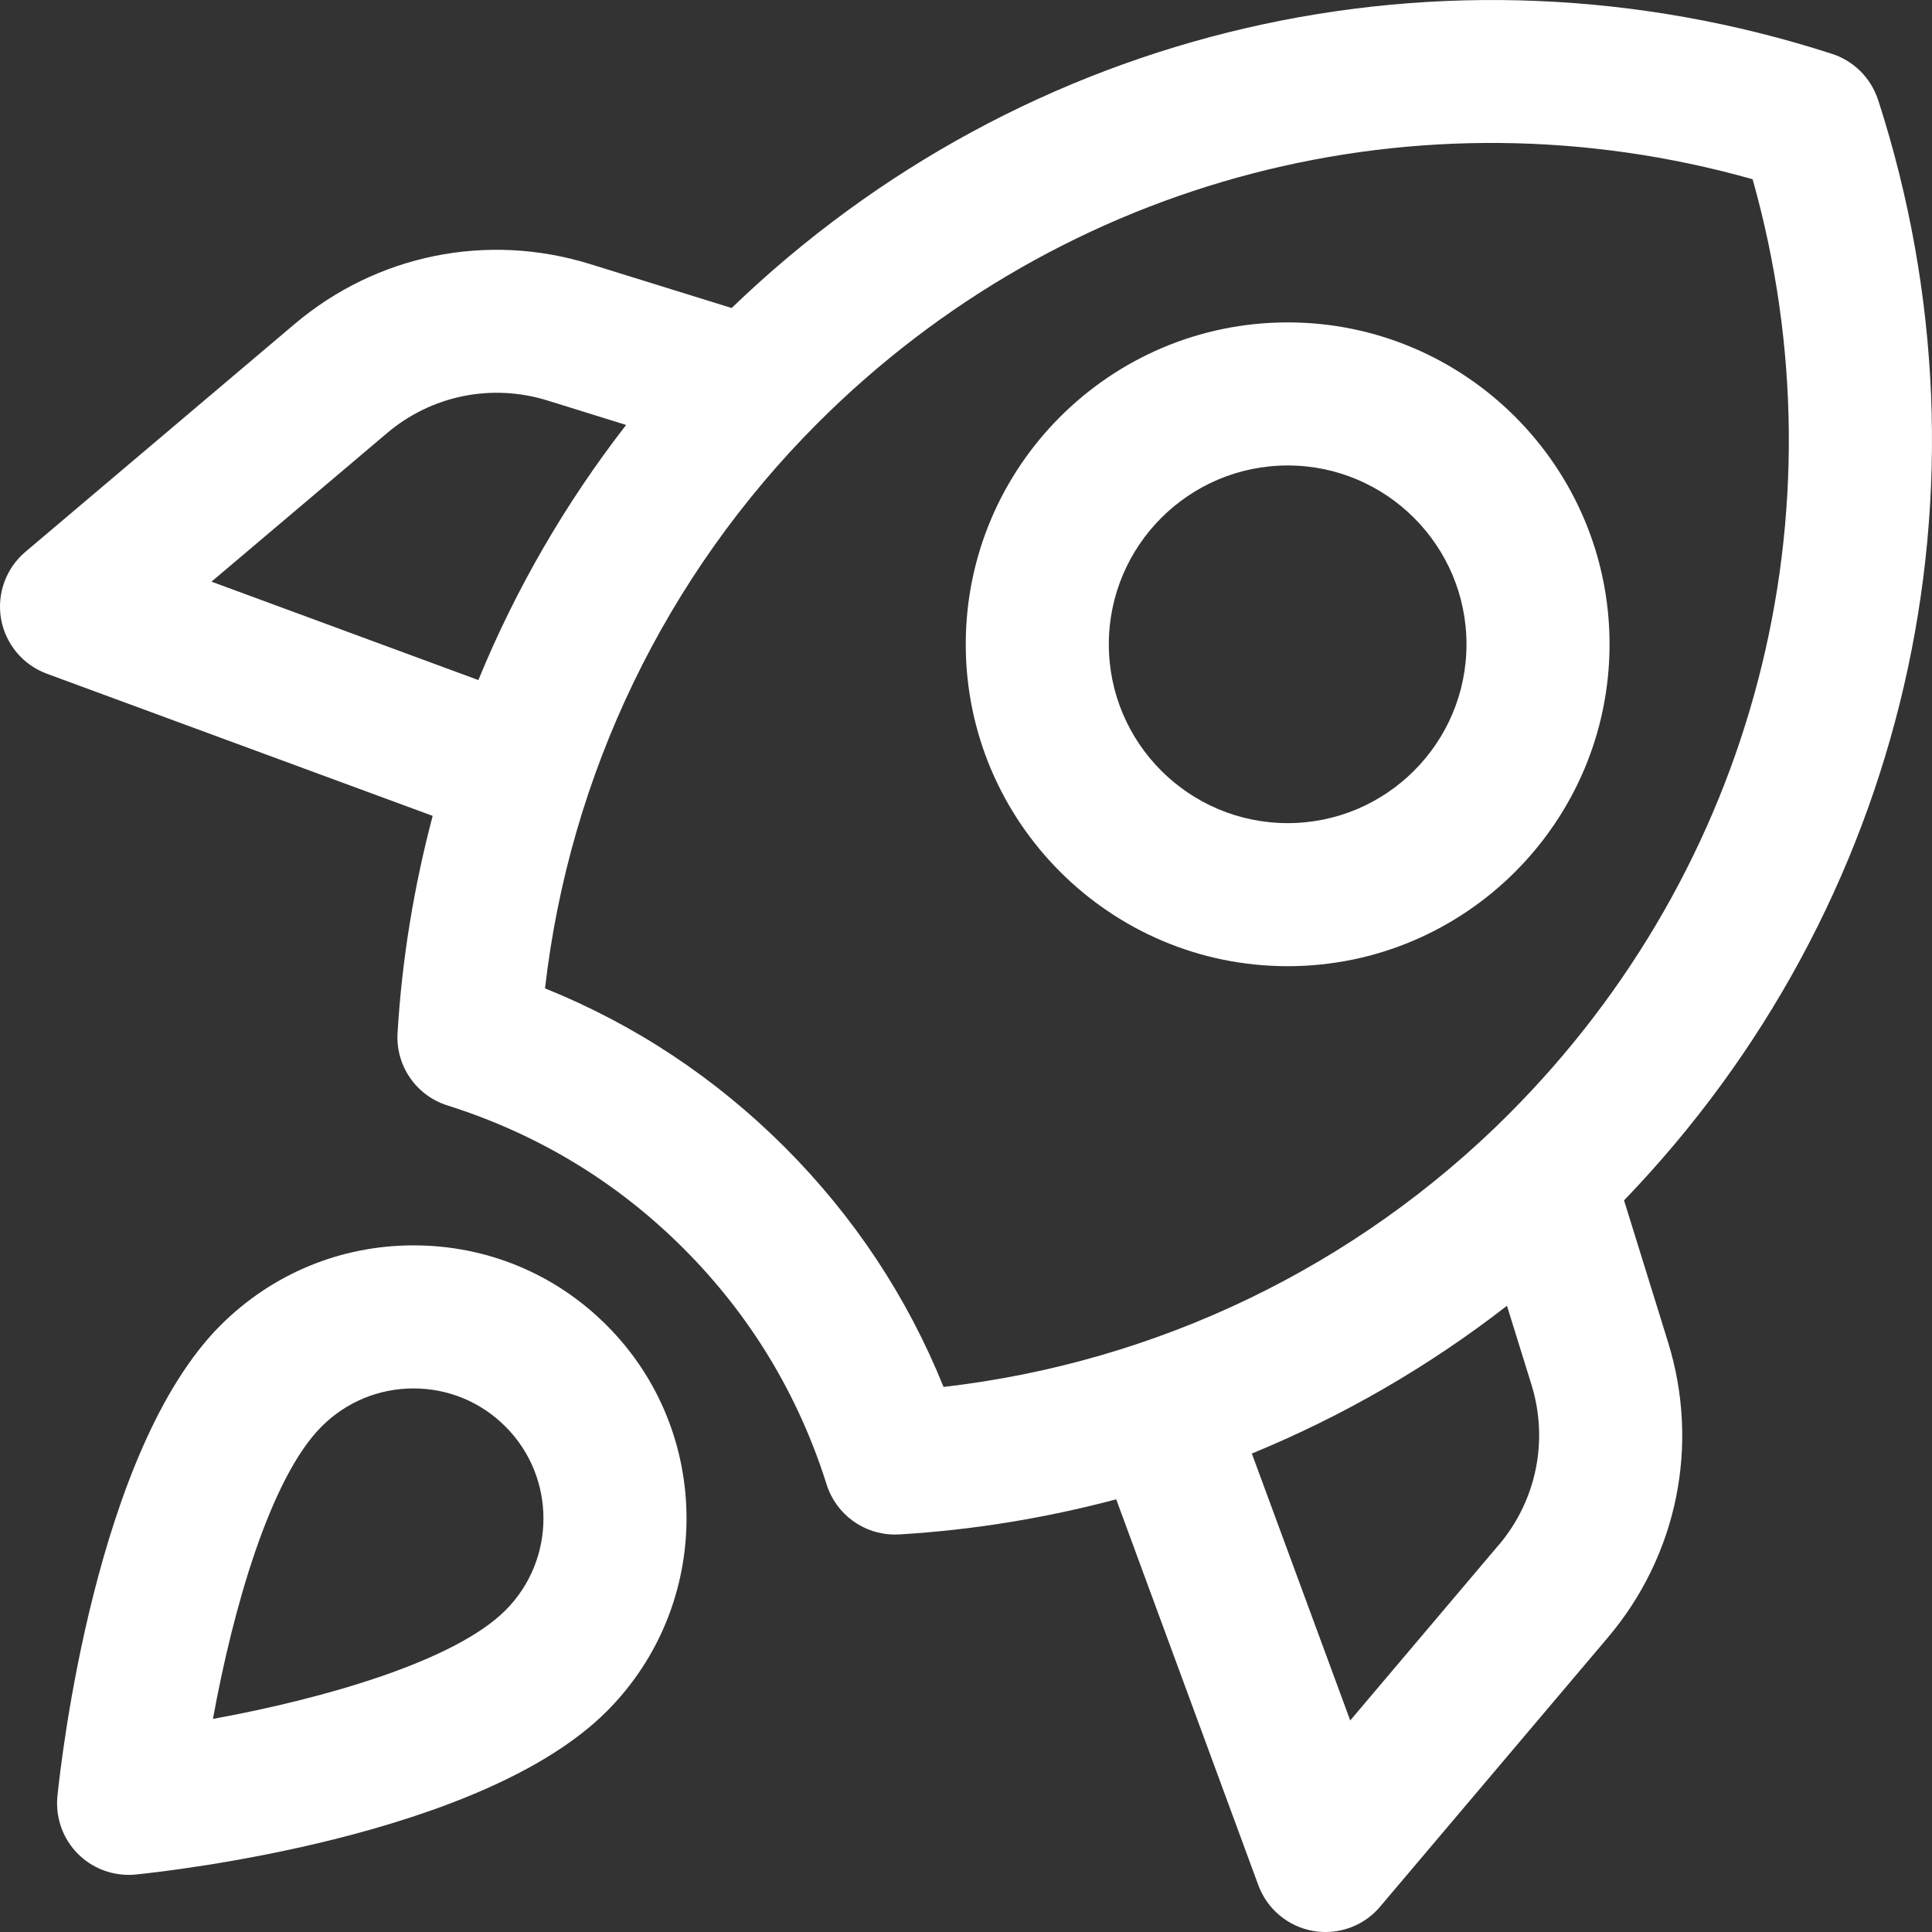 <svg xmlns="http://www.w3.org/2000/svg" width="40" height="40" viewBox="0 0 40 40" fill="none"><rect x="0" y="0" width="40" height="40" fill="#333333" stroke="none"/><path d="M38.883 2.068C38.737 1.617 38.382 1.261 37.93 1.115C29.888 -1.484 21.205 0.539 15.148 6.377L12.213 5.466C10.088 4.807 7.8 5.269 6.098 6.71L0.524 11.427C0.122 11.768 -0.068 12.295 0.022 12.816C0.115 13.334 0.474 13.765 0.968 13.948L8.958 16.892C8.572 18.353 8.322 19.856 8.231 21.387C8.19 22.065 8.616 22.683 9.264 22.887C11.13 23.476 12.776 24.471 14.153 25.849C15.53 27.226 16.526 28.87 17.115 30.736C17.311 31.355 17.885 31.771 18.526 31.771C18.556 31.771 18.585 31.771 18.615 31.769C20.146 31.678 21.649 31.429 23.11 31.042L26.053 39.032C26.235 39.526 26.668 39.887 27.187 39.978C27.272 39.993 27.359 40 27.444 40C27.875 40 28.292 39.811 28.573 39.476L33.29 33.902C34.731 32.2 35.194 29.914 34.535 27.787L33.624 24.852C39.461 18.795 41.484 10.111 38.885 2.07L38.883 2.068ZM4.378 12.043L8.012 8.968C8.936 8.185 10.18 7.933 11.335 8.292L12.963 8.798C11.706 10.418 10.678 12.193 9.904 14.08L4.38 12.043L4.378 12.043ZM31.03 31.986L27.955 35.62L25.918 30.094C27.803 29.32 29.58 28.293 31.2 27.035L31.706 28.663C32.065 29.818 31.813 31.062 31.032 31.986L31.03 31.986ZM31.237 23.068C28.081 26.225 23.96 28.206 19.535 28.715C18.783 26.85 17.68 25.186 16.247 23.751C14.812 22.318 13.148 21.215 11.284 20.463C11.793 16.037 13.774 11.916 16.93 8.759C22.027 3.662 29.379 1.761 36.286 3.711C38.233 10.616 36.334 17.97 31.237 23.067L31.237 23.068Z" fill="white"></path><path d="M12.56 35.433C14.765 33.228 14.765 29.642 12.56 27.439C11.494 26.371 10.074 25.784 8.563 25.784C7.052 25.784 5.634 26.372 4.566 27.439C1.983 30.021 1.263 36.462 1.189 37.188C1.145 37.63 1.3 38.069 1.615 38.384C1.894 38.663 2.272 38.817 2.663 38.817C2.713 38.817 2.763 38.815 2.811 38.81C3.537 38.736 9.976 38.017 12.56 35.433ZM10.466 33.339C9.403 34.402 6.678 35.175 4.409 35.588C4.82 33.322 5.594 30.599 6.658 29.535C7.167 29.026 7.843 28.746 8.561 28.746C9.28 28.746 9.957 29.026 10.464 29.535C11.514 30.584 11.514 32.291 10.464 33.341L10.466 33.339Z" fill="white"></path><path d="M26.66 6.675C22.985 6.675 19.995 9.665 19.995 13.339C19.995 17.014 22.985 20.004 26.66 20.004C30.334 20.004 33.324 17.014 33.324 13.339C33.324 9.665 30.334 6.675 26.66 6.675ZM26.66 17.042C24.618 17.042 22.957 15.382 22.957 13.34C22.957 11.298 24.618 9.637 26.66 9.637C28.702 9.637 30.362 11.298 30.362 13.34C30.362 15.382 28.702 17.042 26.66 17.042Z" fill="white"></path></svg>